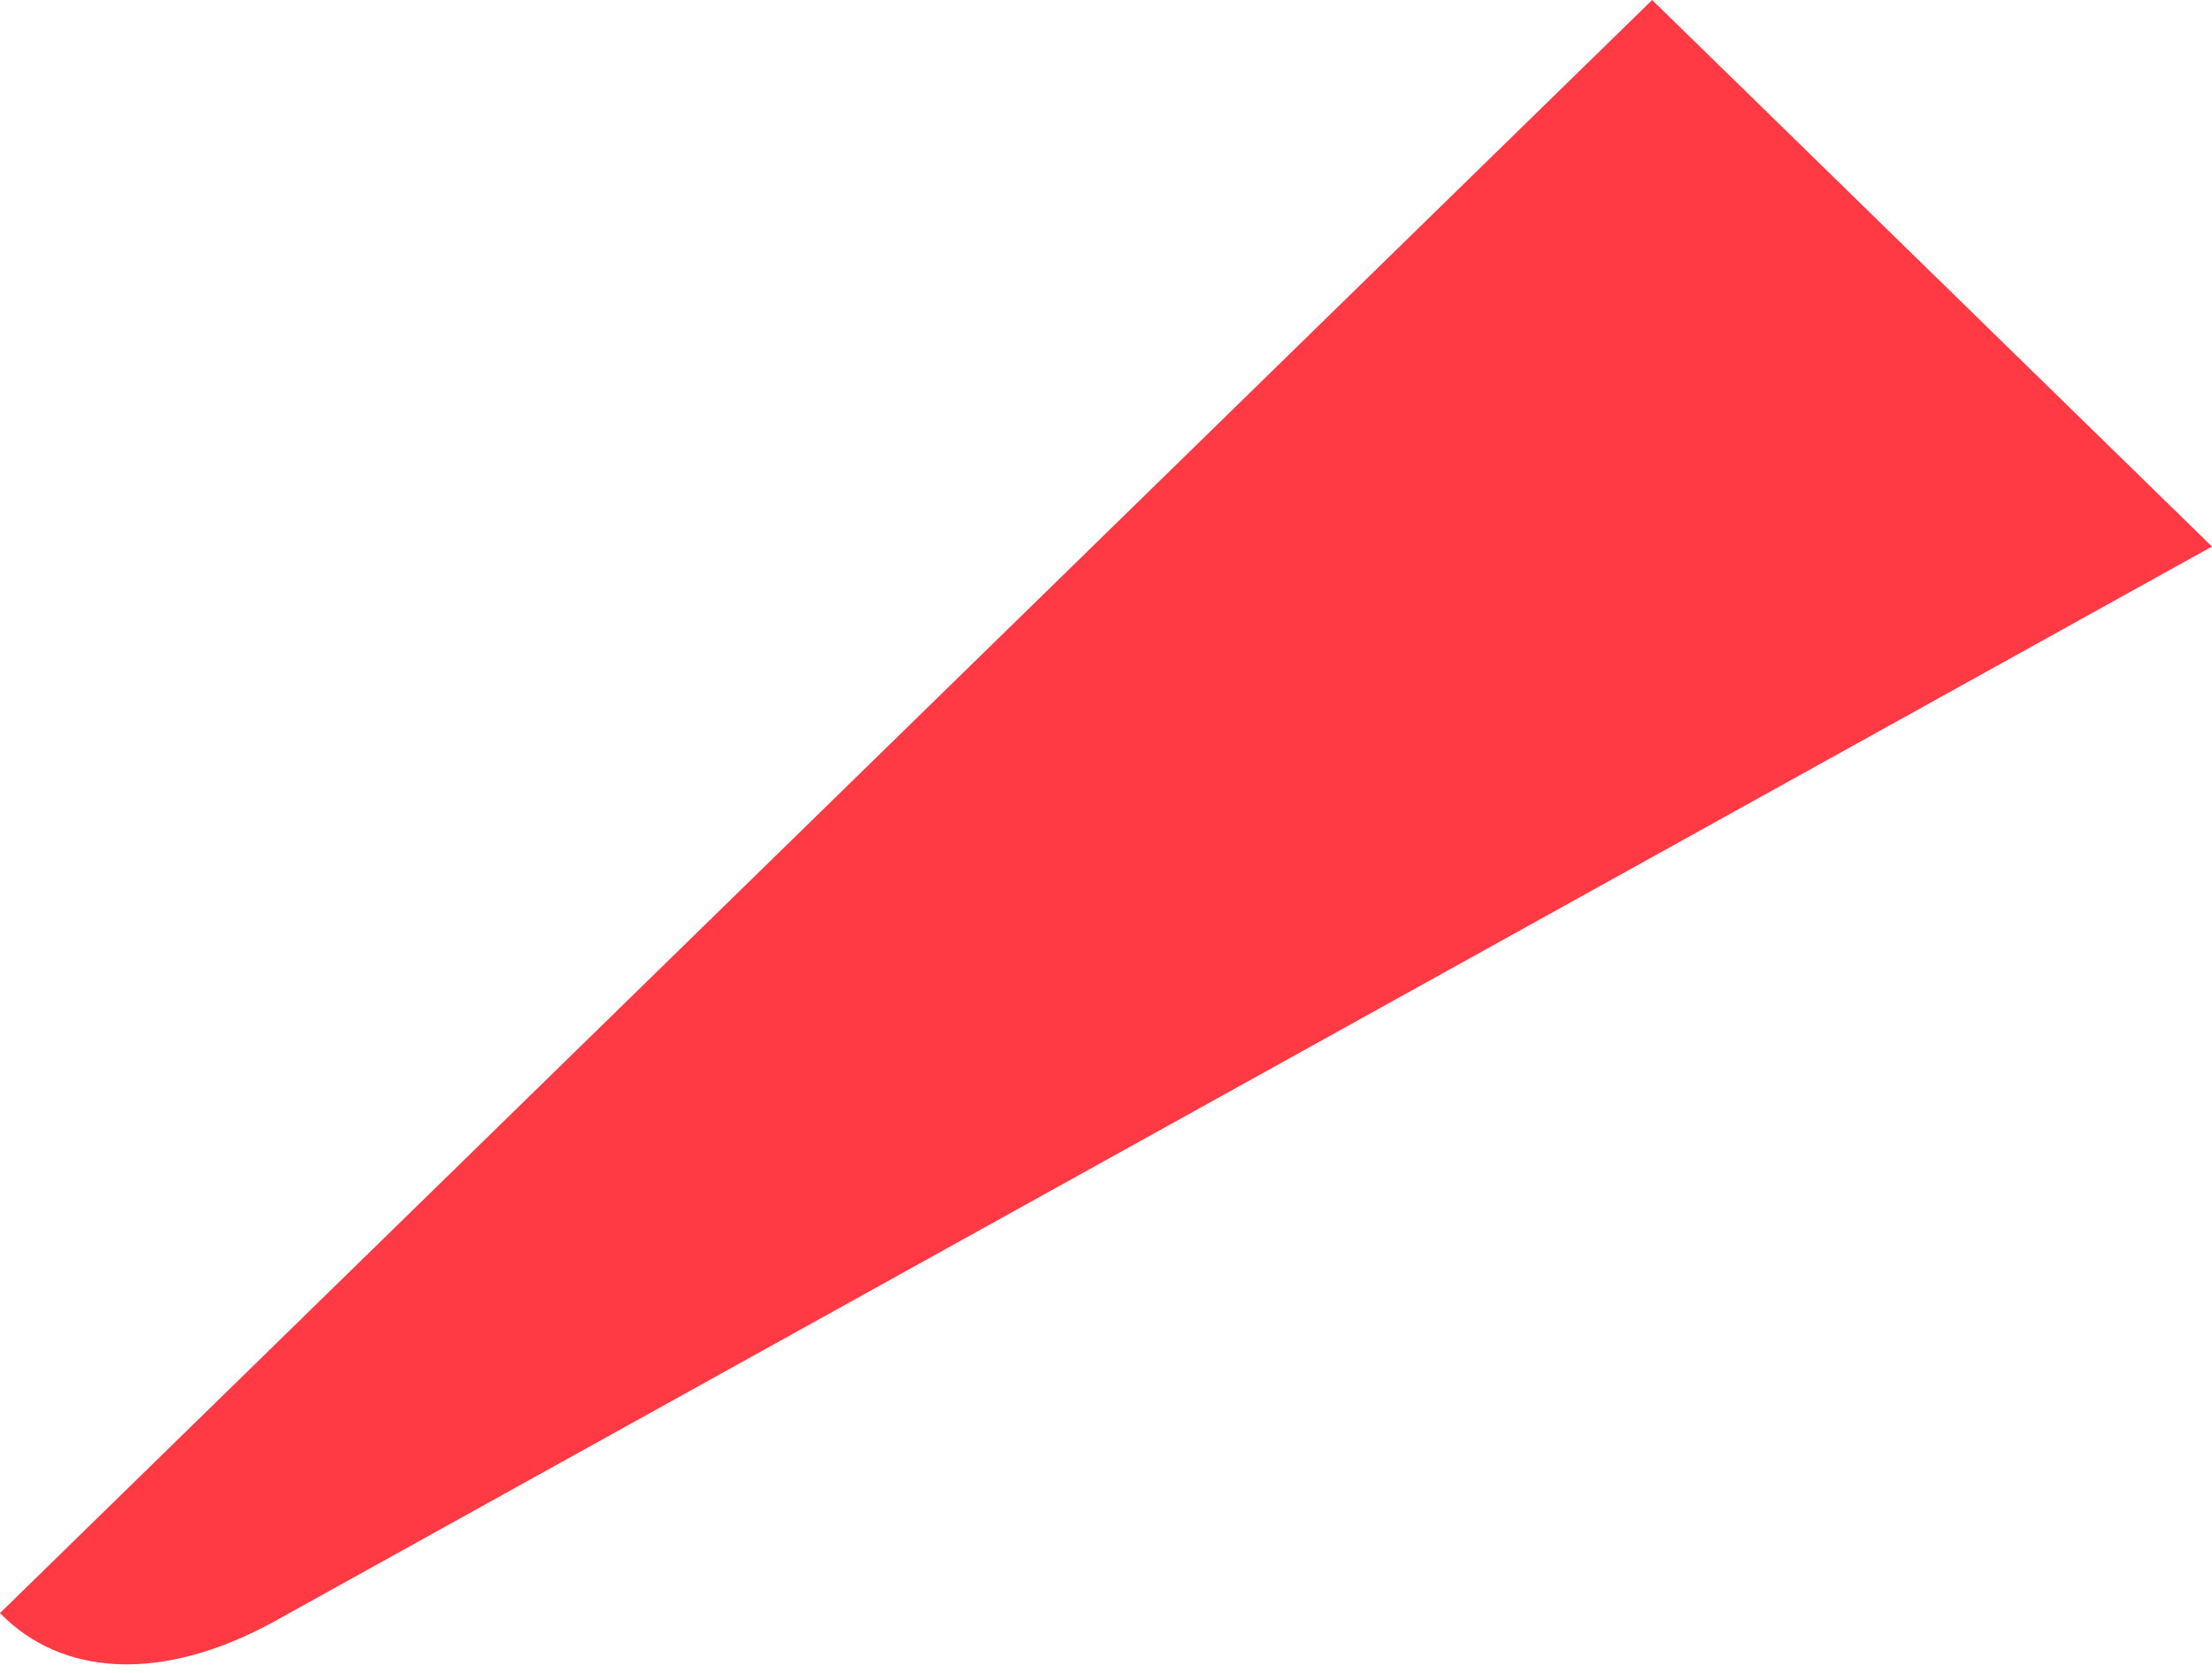 <?xml version="1.0" encoding="UTF-8"?> <svg xmlns="http://www.w3.org/2000/svg" width="115" height="87" viewBox="0 0 115 87" fill="none"> <path d="M115 28.417L85.895 7.94988e-05L0 83.871C3.196 87.151 8.407 87.546 14.333 84.267L115 28.417Z" fill="url(#paint0_linear_3_606)"></path> <defs> <linearGradient id="paint0_linear_3_606" x1="99.174" y1="-15.448" x2="-53.897" y2="-172.228" gradientUnits="userSpaceOnUse"> <stop stop-color="#FF3A44"></stop> <stop offset="1" stop-color="#C31162"></stop> </linearGradient> </defs> </svg> 